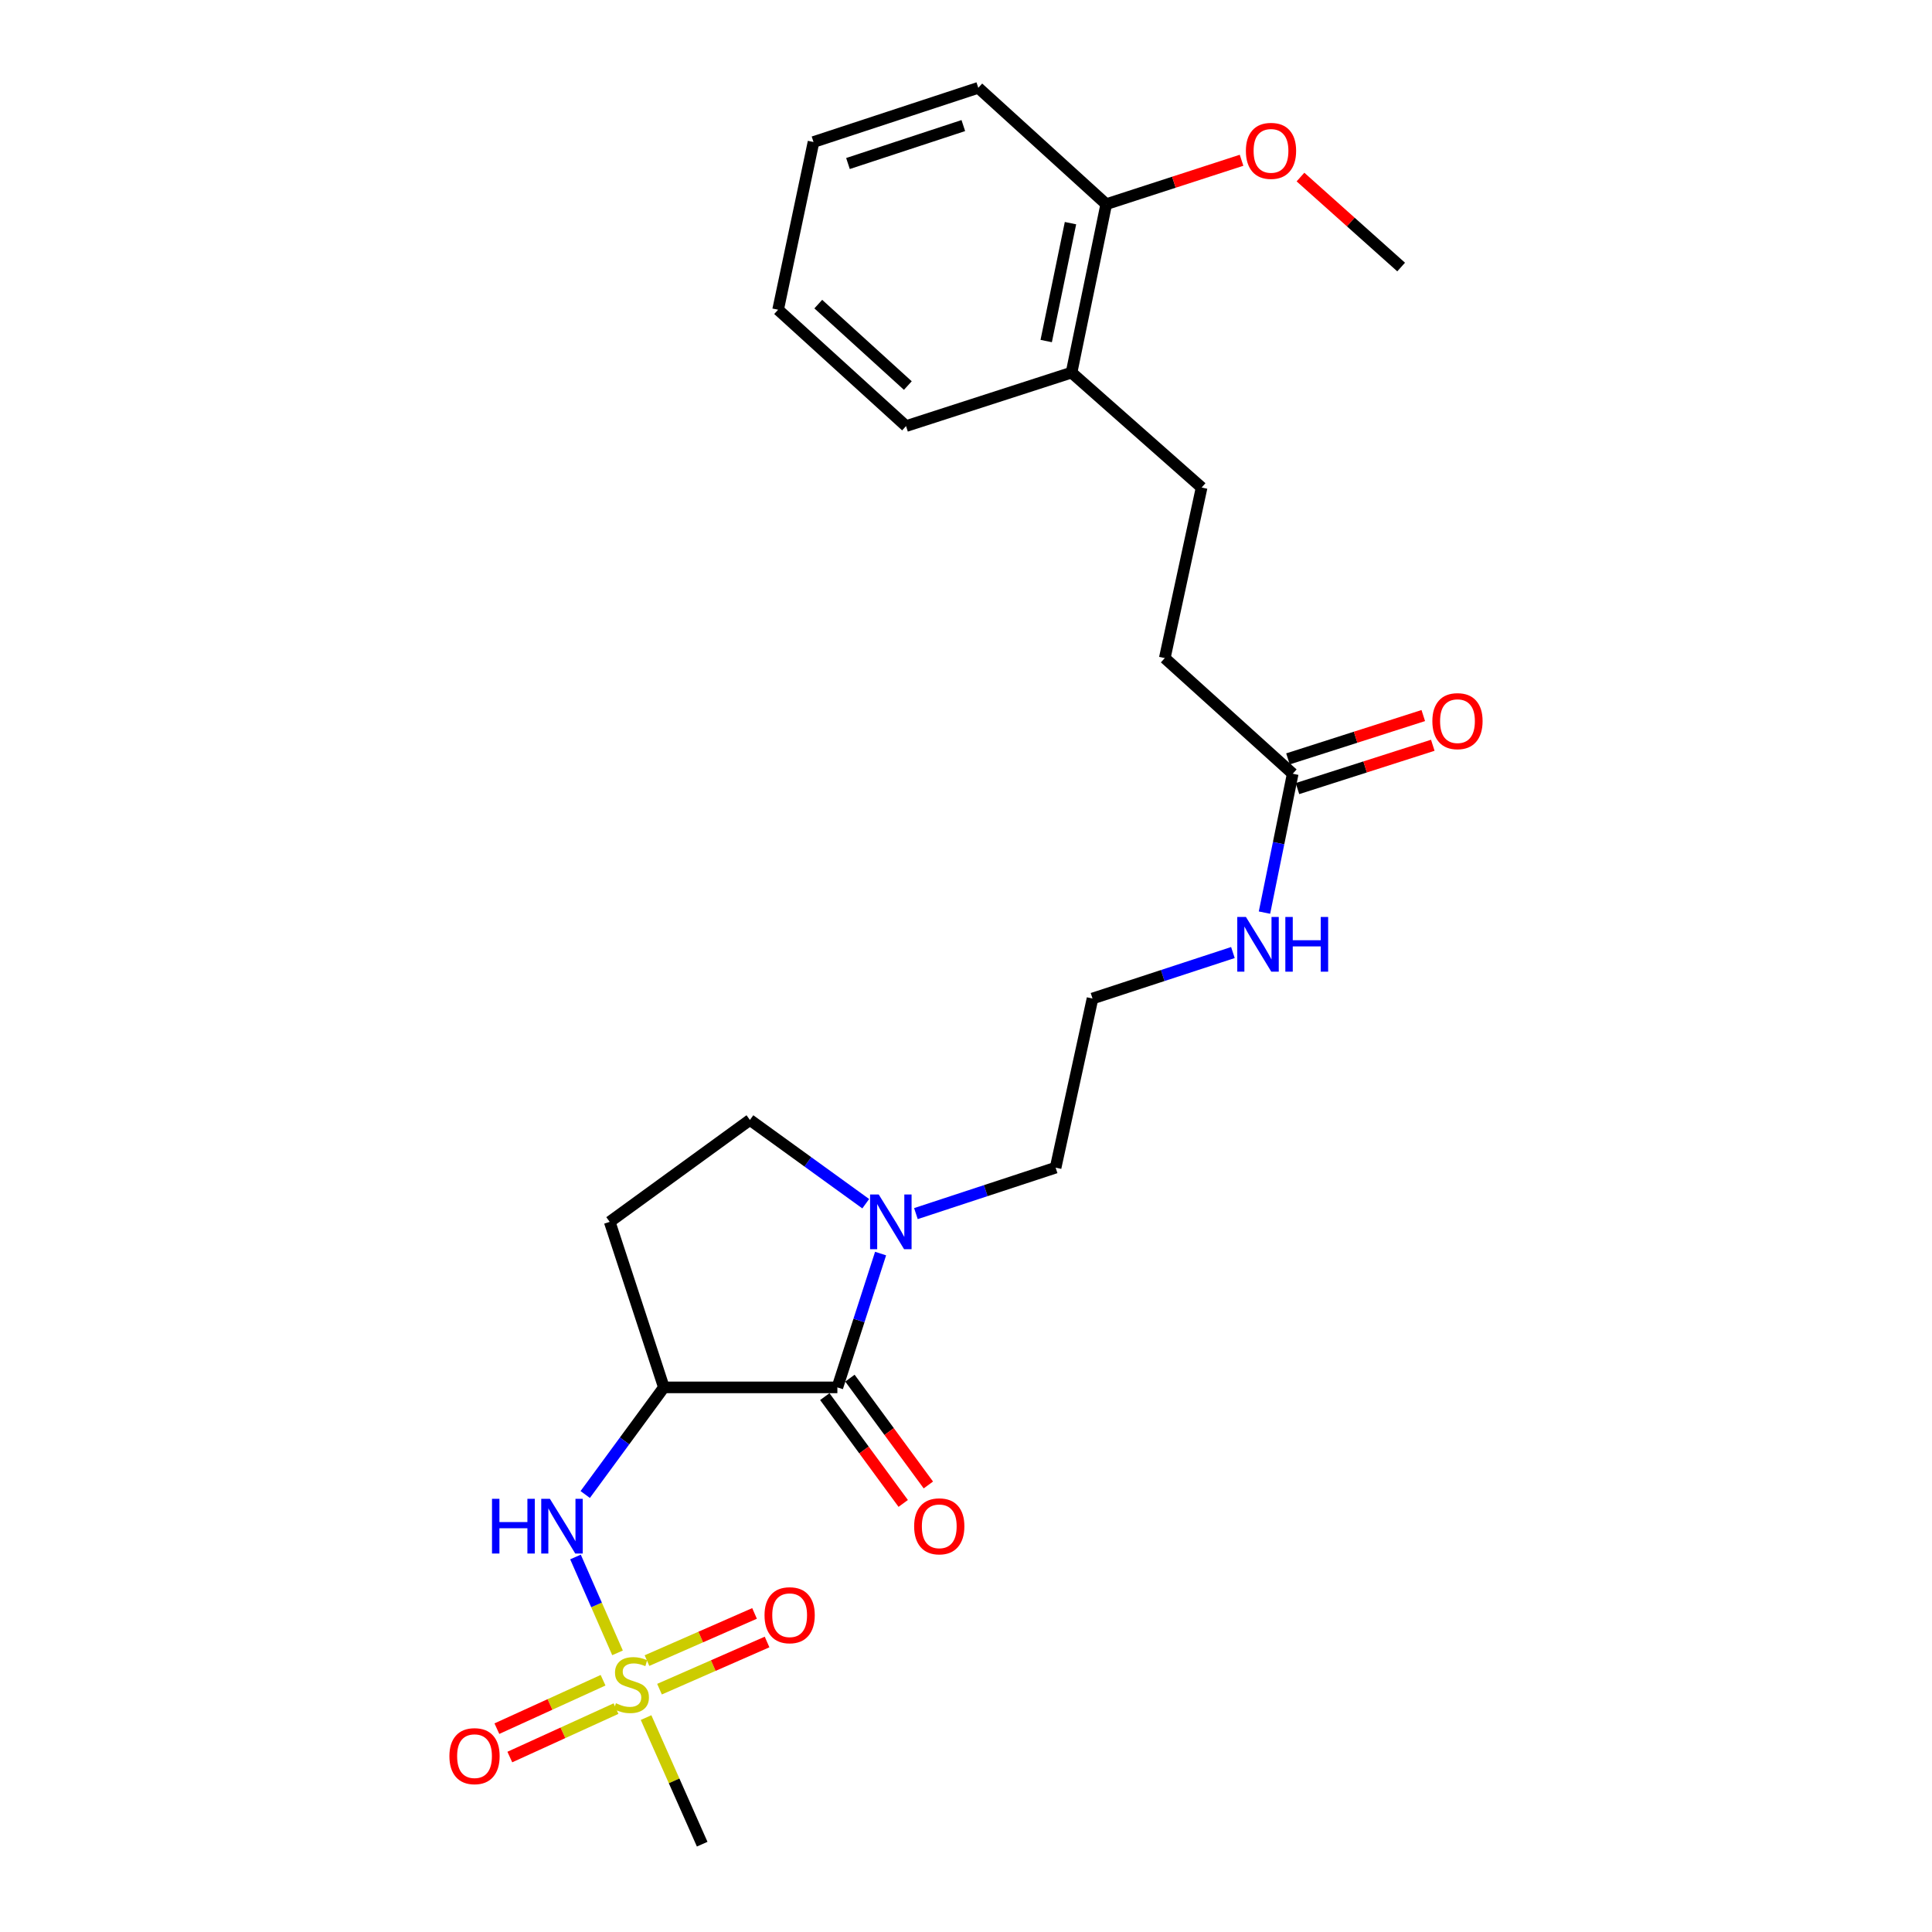 <?xml version='1.0' encoding='iso-8859-1'?>
<svg version='1.1' baseProfile='full'
              xmlns='http://www.w3.org/2000/svg'
                      xmlns:rdkit='http://www.rdkit.org/xml'
                      xmlns:xlink='http://www.w3.org/1999/xlink'
                  xml:space='preserve'
width='1000px' height='1000px' viewBox='0 0 1000 1000'>
<!-- END OF HEADER -->
<rect style='opacity:1.0;fill:#FFFFFF;stroke:none' width='1000' height='1000' x='0' y='0'> </rect>
<path class='bond-2' d='M 319.632,855.519 L 308.753,830.705' style='fill:none;fill-rule:evenodd;stroke:#CCCC00;stroke-width:6px;stroke-linecap:butt;stroke-linejoin:miter;stroke-opacity:1' />
<path class='bond-2' d='M 308.753,830.705 L 297.874,805.891' style='fill:none;fill-rule:evenodd;stroke:#0000FF;stroke-width:6px;stroke-linecap:butt;stroke-linejoin:miter;stroke-opacity:1' />
<path class='bond-5' d='M 341.361,874.306 L 369.198,862.099' style='fill:none;fill-rule:evenodd;stroke:#CCCC00;stroke-width:6px;stroke-linecap:butt;stroke-linejoin:miter;stroke-opacity:1' />
<path class='bond-5' d='M 369.198,862.099 L 397.034,849.892' style='fill:none;fill-rule:evenodd;stroke:#FF0000;stroke-width:6px;stroke-linecap:butt;stroke-linejoin:miter;stroke-opacity:1' />
<path class='bond-5' d='M 334.877,859.52 L 362.714,847.314' style='fill:none;fill-rule:evenodd;stroke:#CCCC00;stroke-width:6px;stroke-linecap:butt;stroke-linejoin:miter;stroke-opacity:1' />
<path class='bond-5' d='M 362.714,847.314 L 390.55,835.107' style='fill:none;fill-rule:evenodd;stroke:#FF0000;stroke-width:6px;stroke-linecap:butt;stroke-linejoin:miter;stroke-opacity:1' />
<path class='bond-6' d='M 312.143,869.689 L 284.663,882.221' style='fill:none;fill-rule:evenodd;stroke:#CCCC00;stroke-width:6px;stroke-linecap:butt;stroke-linejoin:miter;stroke-opacity:1' />
<path class='bond-6' d='M 284.663,882.221 L 257.184,894.752' style='fill:none;fill-rule:evenodd;stroke:#FF0000;stroke-width:6px;stroke-linecap:butt;stroke-linejoin:miter;stroke-opacity:1' />
<path class='bond-6' d='M 318.842,884.378 L 291.362,896.91' style='fill:none;fill-rule:evenodd;stroke:#CCCC00;stroke-width:6px;stroke-linecap:butt;stroke-linejoin:miter;stroke-opacity:1' />
<path class='bond-6' d='M 291.362,896.91 L 263.883,909.441' style='fill:none;fill-rule:evenodd;stroke:#FF0000;stroke-width:6px;stroke-linecap:butt;stroke-linejoin:miter;stroke-opacity:1' />
<path class='bond-16' d='M 334.402,889.016 L 348.927,921.781' style='fill:none;fill-rule:evenodd;stroke:#CCCC00;stroke-width:6px;stroke-linecap:butt;stroke-linejoin:miter;stroke-opacity:1' />
<path class='bond-16' d='M 348.927,921.781 L 363.452,954.545' style='fill:none;fill-rule:evenodd;stroke:#000000;stroke-width:6px;stroke-linecap:butt;stroke-linejoin:miter;stroke-opacity:1' />
<path class='bond-0' d='M 343.621,718.106 L 323.267,745.83' style='fill:none;fill-rule:evenodd;stroke:#000000;stroke-width:6px;stroke-linecap:butt;stroke-linejoin:miter;stroke-opacity:1' />
<path class='bond-0' d='M 323.267,745.83 L 302.913,773.553' style='fill:none;fill-rule:evenodd;stroke:#0000FF;stroke-width:6px;stroke-linecap:butt;stroke-linejoin:miter;stroke-opacity:1' />
<path class='bond-1' d='M 343.621,718.106 L 433.421,718.106' style='fill:none;fill-rule:evenodd;stroke:#000000;stroke-width:6px;stroke-linecap:butt;stroke-linejoin:miter;stroke-opacity:1' />
<path class='bond-4' d='M 343.621,718.106 L 315.583,632.432' style='fill:none;fill-rule:evenodd;stroke:#000000;stroke-width:6px;stroke-linecap:butt;stroke-linejoin:miter;stroke-opacity:1' />
<path class='bond-3' d='M 433.421,718.106 L 444.606,683.474' style='fill:none;fill-rule:evenodd;stroke:#000000;stroke-width:6px;stroke-linecap:butt;stroke-linejoin:miter;stroke-opacity:1' />
<path class='bond-3' d='M 444.606,683.474 L 455.791,648.842' style='fill:none;fill-rule:evenodd;stroke:#0000FF;stroke-width:6px;stroke-linecap:butt;stroke-linejoin:miter;stroke-opacity:1' />
<path class='bond-9' d='M 426.914,722.883 L 447.209,750.527' style='fill:none;fill-rule:evenodd;stroke:#000000;stroke-width:6px;stroke-linecap:butt;stroke-linejoin:miter;stroke-opacity:1' />
<path class='bond-9' d='M 447.209,750.527 L 467.504,778.17' style='fill:none;fill-rule:evenodd;stroke:#FF0000;stroke-width:6px;stroke-linecap:butt;stroke-linejoin:miter;stroke-opacity:1' />
<path class='bond-9' d='M 439.928,713.329 L 460.223,740.972' style='fill:none;fill-rule:evenodd;stroke:#000000;stroke-width:6px;stroke-linecap:butt;stroke-linejoin:miter;stroke-opacity:1' />
<path class='bond-9' d='M 460.223,740.972 L 480.518,768.616' style='fill:none;fill-rule:evenodd;stroke:#FF0000;stroke-width:6px;stroke-linecap:butt;stroke-linejoin:miter;stroke-opacity:1' />
<path class='bond-17' d='M 474.076,628.161 L 510.233,616.268' style='fill:none;fill-rule:evenodd;stroke:#0000FF;stroke-width:6px;stroke-linecap:butt;stroke-linejoin:miter;stroke-opacity:1' />
<path class='bond-17' d='M 510.233,616.268 L 546.389,604.376' style='fill:none;fill-rule:evenodd;stroke:#000000;stroke-width:6px;stroke-linecap:butt;stroke-linejoin:miter;stroke-opacity:1' />
<path class='bond-25' d='M 448.101,623.037 L 418.127,601.36' style='fill:none;fill-rule:evenodd;stroke:#0000FF;stroke-width:6px;stroke-linecap:butt;stroke-linejoin:miter;stroke-opacity:1' />
<path class='bond-25' d='M 418.127,601.36 L 388.153,579.683' style='fill:none;fill-rule:evenodd;stroke:#000000;stroke-width:6px;stroke-linecap:butt;stroke-linejoin:miter;stroke-opacity:1' />
<path class='bond-8' d='M 315.583,632.432 L 388.153,579.683' style='fill:none;fill-rule:evenodd;stroke:#000000;stroke-width:6px;stroke-linecap:butt;stroke-linejoin:miter;stroke-opacity:1' />
<path class='bond-7' d='M 669.107,400.486 L 661.798,436.426' style='fill:none;fill-rule:evenodd;stroke:#000000;stroke-width:6px;stroke-linecap:butt;stroke-linejoin:miter;stroke-opacity:1' />
<path class='bond-7' d='M 661.798,436.426 L 654.488,472.367' style='fill:none;fill-rule:evenodd;stroke:#0000FF;stroke-width:6px;stroke-linecap:butt;stroke-linejoin:miter;stroke-opacity:1' />
<path class='bond-11' d='M 671.568,408.174 L 706.589,396.962' style='fill:none;fill-rule:evenodd;stroke:#000000;stroke-width:6px;stroke-linecap:butt;stroke-linejoin:miter;stroke-opacity:1' />
<path class='bond-11' d='M 706.589,396.962 L 741.61,385.75' style='fill:none;fill-rule:evenodd;stroke:#FF0000;stroke-width:6px;stroke-linecap:butt;stroke-linejoin:miter;stroke-opacity:1' />
<path class='bond-11' d='M 666.646,392.798 L 701.666,381.586' style='fill:none;fill-rule:evenodd;stroke:#000000;stroke-width:6px;stroke-linecap:butt;stroke-linejoin:miter;stroke-opacity:1' />
<path class='bond-11' d='M 701.666,381.586 L 736.687,370.374' style='fill:none;fill-rule:evenodd;stroke:#FF0000;stroke-width:6px;stroke-linecap:butt;stroke-linejoin:miter;stroke-opacity:1' />
<path class='bond-15' d='M 669.107,400.486 L 602.887,340.625' style='fill:none;fill-rule:evenodd;stroke:#000000;stroke-width:6px;stroke-linecap:butt;stroke-linejoin:miter;stroke-opacity:1' />
<path class='bond-10' d='M 554.632,192.856 L 621.955,252.349' style='fill:none;fill-rule:evenodd;stroke:#000000;stroke-width:6px;stroke-linecap:butt;stroke-linejoin:miter;stroke-opacity:1' />
<path class='bond-12' d='M 554.632,192.856 L 572.588,105.683' style='fill:none;fill-rule:evenodd;stroke:#000000;stroke-width:6px;stroke-linecap:butt;stroke-linejoin:miter;stroke-opacity:1' />
<path class='bond-12' d='M 541.513,176.523 L 554.082,115.502' style='fill:none;fill-rule:evenodd;stroke:#000000;stroke-width:6px;stroke-linecap:butt;stroke-linejoin:miter;stroke-opacity:1' />
<path class='bond-20' d='M 554.632,192.856 L 468.966,220.544' style='fill:none;fill-rule:evenodd;stroke:#000000;stroke-width:6px;stroke-linecap:butt;stroke-linejoin:miter;stroke-opacity:1' />
<path class='bond-19' d='M 572.588,105.683 L 607.608,94.317' style='fill:none;fill-rule:evenodd;stroke:#000000;stroke-width:6px;stroke-linecap:butt;stroke-linejoin:miter;stroke-opacity:1' />
<path class='bond-19' d='M 607.608,94.317 L 642.627,82.951' style='fill:none;fill-rule:evenodd;stroke:#FF0000;stroke-width:6px;stroke-linecap:butt;stroke-linejoin:miter;stroke-opacity:1' />
<path class='bond-21' d='M 572.588,105.683 L 506.359,45.455' style='fill:none;fill-rule:evenodd;stroke:#000000;stroke-width:6px;stroke-linecap:butt;stroke-linejoin:miter;stroke-opacity:1' />
<path class='bond-13' d='M 621.955,252.349 L 602.887,340.625' style='fill:none;fill-rule:evenodd;stroke:#000000;stroke-width:6px;stroke-linecap:butt;stroke-linejoin:miter;stroke-opacity:1' />
<path class='bond-14' d='M 638.157,493.035 L 601.821,504.935' style='fill:none;fill-rule:evenodd;stroke:#0000FF;stroke-width:6px;stroke-linecap:butt;stroke-linejoin:miter;stroke-opacity:1' />
<path class='bond-14' d='M 601.821,504.935 L 565.485,516.835' style='fill:none;fill-rule:evenodd;stroke:#000000;stroke-width:6px;stroke-linecap:butt;stroke-linejoin:miter;stroke-opacity:1' />
<path class='bond-18' d='M 546.389,604.376 L 565.485,516.835' style='fill:none;fill-rule:evenodd;stroke:#000000;stroke-width:6px;stroke-linecap:butt;stroke-linejoin:miter;stroke-opacity:1' />
<path class='bond-22' d='M 673.127,91.643 L 699.177,114.929' style='fill:none;fill-rule:evenodd;stroke:#FF0000;stroke-width:6px;stroke-linecap:butt;stroke-linejoin:miter;stroke-opacity:1' />
<path class='bond-22' d='M 699.177,114.929 L 725.228,138.215' style='fill:none;fill-rule:evenodd;stroke:#000000;stroke-width:6px;stroke-linecap:butt;stroke-linejoin:miter;stroke-opacity:1' />
<path class='bond-24' d='M 468.966,220.544 L 402.746,160.315' style='fill:none;fill-rule:evenodd;stroke:#000000;stroke-width:6px;stroke-linecap:butt;stroke-linejoin:miter;stroke-opacity:1' />
<path class='bond-24' d='M 469.896,199.566 L 423.542,157.406' style='fill:none;fill-rule:evenodd;stroke:#000000;stroke-width:6px;stroke-linecap:butt;stroke-linejoin:miter;stroke-opacity:1' />
<path class='bond-26' d='M 506.359,45.455 L 421.07,73.51' style='fill:none;fill-rule:evenodd;stroke:#000000;stroke-width:6px;stroke-linecap:butt;stroke-linejoin:miter;stroke-opacity:1' />
<path class='bond-26' d='M 498.611,64.999 L 438.909,84.638' style='fill:none;fill-rule:evenodd;stroke:#000000;stroke-width:6px;stroke-linecap:butt;stroke-linejoin:miter;stroke-opacity:1' />
<path class='bond-23' d='M 421.07,73.51 L 402.746,160.315' style='fill:none;fill-rule:evenodd;stroke:#000000;stroke-width:6px;stroke-linecap:butt;stroke-linejoin:miter;stroke-opacity:1' />
<path  class='atom-0' d='M 318.803 881.596
Q 319.123 881.716, 320.443 882.276
Q 321.763 882.836, 323.203 883.196
Q 324.683 883.516, 326.123 883.516
Q 328.803 883.516, 330.363 882.236
Q 331.923 880.916, 331.923 878.636
Q 331.923 877.076, 331.123 876.116
Q 330.363 875.156, 329.163 874.636
Q 327.963 874.116, 325.963 873.516
Q 323.443 872.756, 321.923 872.036
Q 320.443 871.316, 319.363 869.796
Q 318.323 868.276, 318.323 865.716
Q 318.323 862.156, 320.723 859.956
Q 323.163 857.756, 327.963 857.756
Q 331.243 857.756, 334.963 859.316
L 334.043 862.396
Q 330.643 860.996, 328.083 860.996
Q 325.323 860.996, 323.803 862.156
Q 322.283 863.276, 322.323 865.236
Q 322.323 866.756, 323.083 867.676
Q 323.883 868.596, 325.003 869.116
Q 326.163 869.636, 328.083 870.236
Q 330.643 871.036, 332.163 871.836
Q 333.683 872.636, 334.763 874.276
Q 335.883 875.876, 335.883 878.636
Q 335.883 882.556, 333.243 884.676
Q 330.643 886.756, 326.283 886.756
Q 323.763 886.756, 321.843 886.196
Q 319.963 885.676, 317.723 884.756
L 318.803 881.596
' fill='#CCCC00'/>
<path  class='atom-3' d='M 254.661 775.781
L 258.501 775.781
L 258.501 787.821
L 272.981 787.821
L 272.981 775.781
L 276.821 775.781
L 276.821 804.101
L 272.981 804.101
L 272.981 791.021
L 258.501 791.021
L 258.501 804.101
L 254.661 804.101
L 254.661 775.781
' fill='#0000FF'/>
<path  class='atom-3' d='M 284.621 775.781
L 293.901 790.781
Q 294.821 792.261, 296.301 794.941
Q 297.781 797.621, 297.861 797.781
L 297.861 775.781
L 301.621 775.781
L 301.621 804.101
L 297.741 804.101
L 287.781 787.701
Q 286.621 785.781, 285.381 783.581
Q 284.181 781.381, 283.821 780.701
L 283.821 804.101
L 280.141 804.101
L 280.141 775.781
L 284.621 775.781
' fill='#0000FF'/>
<path  class='atom-4' d='M 454.831 618.272
L 464.111 633.272
Q 465.031 634.752, 466.511 637.432
Q 467.991 640.112, 468.071 640.272
L 468.071 618.272
L 471.831 618.272
L 471.831 646.592
L 467.951 646.592
L 457.991 630.192
Q 456.831 628.272, 455.591 626.072
Q 454.391 623.872, 454.031 623.192
L 454.031 646.592
L 450.351 646.592
L 450.351 618.272
L 454.831 618.272
' fill='#0000FF'/>
<path  class='atom-6' d='M 395.72 836.034
Q 395.72 829.234, 399.08 825.434
Q 402.44 821.634, 408.72 821.634
Q 415 821.634, 418.36 825.434
Q 421.72 829.234, 421.72 836.034
Q 421.72 842.914, 418.32 846.834
Q 414.92 850.714, 408.72 850.714
Q 402.48 850.714, 399.08 846.834
Q 395.72 842.954, 395.72 836.034
M 408.72 847.514
Q 413.04 847.514, 415.36 844.634
Q 417.72 841.714, 417.72 836.034
Q 417.72 830.474, 415.36 827.674
Q 413.04 824.834, 408.72 824.834
Q 404.4 824.834, 402.04 827.634
Q 399.72 830.434, 399.72 836.034
Q 399.72 841.754, 402.04 844.634
Q 404.4 847.514, 408.72 847.514
' fill='#FF0000'/>
<path  class='atom-7' d='M 232.613 908.981
Q 232.613 902.181, 235.973 898.381
Q 239.333 894.581, 245.613 894.581
Q 251.893 894.581, 255.253 898.381
Q 258.613 902.181, 258.613 908.981
Q 258.613 915.861, 255.213 919.781
Q 251.813 923.661, 245.613 923.661
Q 239.373 923.661, 235.973 919.781
Q 232.613 915.901, 232.613 908.981
M 245.613 920.461
Q 249.933 920.461, 252.253 917.581
Q 254.613 914.661, 254.613 908.981
Q 254.613 903.421, 252.253 900.621
Q 249.933 897.781, 245.613 897.781
Q 241.293 897.781, 238.933 900.581
Q 236.613 903.381, 236.613 908.981
Q 236.613 914.701, 238.933 917.581
Q 241.293 920.461, 245.613 920.461
' fill='#FF0000'/>
<path  class='atom-10' d='M 473.16 790.021
Q 473.16 783.221, 476.52 779.421
Q 479.88 775.621, 486.16 775.621
Q 492.44 775.621, 495.8 779.421
Q 499.16 783.221, 499.16 790.021
Q 499.16 796.901, 495.76 800.821
Q 492.36 804.701, 486.16 804.701
Q 479.92 804.701, 476.52 800.821
Q 473.16 796.941, 473.16 790.021
M 486.16 801.501
Q 490.48 801.501, 492.8 798.621
Q 495.16 795.701, 495.16 790.021
Q 495.16 784.461, 492.8 781.661
Q 490.48 778.821, 486.16 778.821
Q 481.84 778.821, 479.48 781.621
Q 477.16 784.421, 477.16 790.021
Q 477.16 795.741, 479.48 798.621
Q 481.84 801.501, 486.16 801.501
' fill='#FF0000'/>
<path  class='atom-12' d='M 741.387 373.263
Q 741.387 366.463, 744.747 362.663
Q 748.107 358.863, 754.387 358.863
Q 760.667 358.863, 764.027 362.663
Q 767.387 366.463, 767.387 373.263
Q 767.387 380.143, 763.987 384.063
Q 760.587 387.943, 754.387 387.943
Q 748.147 387.943, 744.747 384.063
Q 741.387 380.183, 741.387 373.263
M 754.387 384.743
Q 758.707 384.743, 761.027 381.863
Q 763.387 378.943, 763.387 373.263
Q 763.387 367.703, 761.027 364.903
Q 758.707 362.063, 754.387 362.063
Q 750.067 362.063, 747.707 364.863
Q 745.387 367.663, 745.387 373.263
Q 745.387 378.983, 747.707 381.863
Q 750.067 384.743, 754.387 384.743
' fill='#FF0000'/>
<path  class='atom-15' d='M 644.89 474.619
L 654.17 489.619
Q 655.09 491.099, 656.57 493.779
Q 658.05 496.459, 658.13 496.619
L 658.13 474.619
L 661.89 474.619
L 661.89 502.939
L 658.01 502.939
L 648.05 486.539
Q 646.89 484.619, 645.65 482.419
Q 644.45 480.219, 644.09 479.539
L 644.09 502.939
L 640.41 502.939
L 640.41 474.619
L 644.89 474.619
' fill='#0000FF'/>
<path  class='atom-15' d='M 665.29 474.619
L 669.13 474.619
L 669.13 486.659
L 683.61 486.659
L 683.61 474.619
L 687.45 474.619
L 687.45 502.939
L 683.61 502.939
L 683.61 489.859
L 669.13 489.859
L 669.13 502.939
L 665.29 502.939
L 665.29 474.619
' fill='#0000FF'/>
<path  class='atom-20' d='M 644.868 78.084
Q 644.868 71.284, 648.228 67.484
Q 651.588 63.684, 657.868 63.684
Q 664.148 63.684, 667.508 67.484
Q 670.868 71.284, 670.868 78.084
Q 670.868 84.964, 667.468 88.884
Q 664.068 92.764, 657.868 92.764
Q 651.628 92.764, 648.228 88.884
Q 644.868 85.004, 644.868 78.084
M 657.868 89.564
Q 662.188 89.564, 664.508 86.684
Q 666.868 83.764, 666.868 78.084
Q 666.868 72.524, 664.508 69.724
Q 662.188 66.884, 657.868 66.884
Q 653.548 66.884, 651.188 69.684
Q 648.868 72.484, 648.868 78.084
Q 648.868 83.804, 651.188 86.684
Q 653.548 89.564, 657.868 89.564
' fill='#FF0000'/>
</svg>
